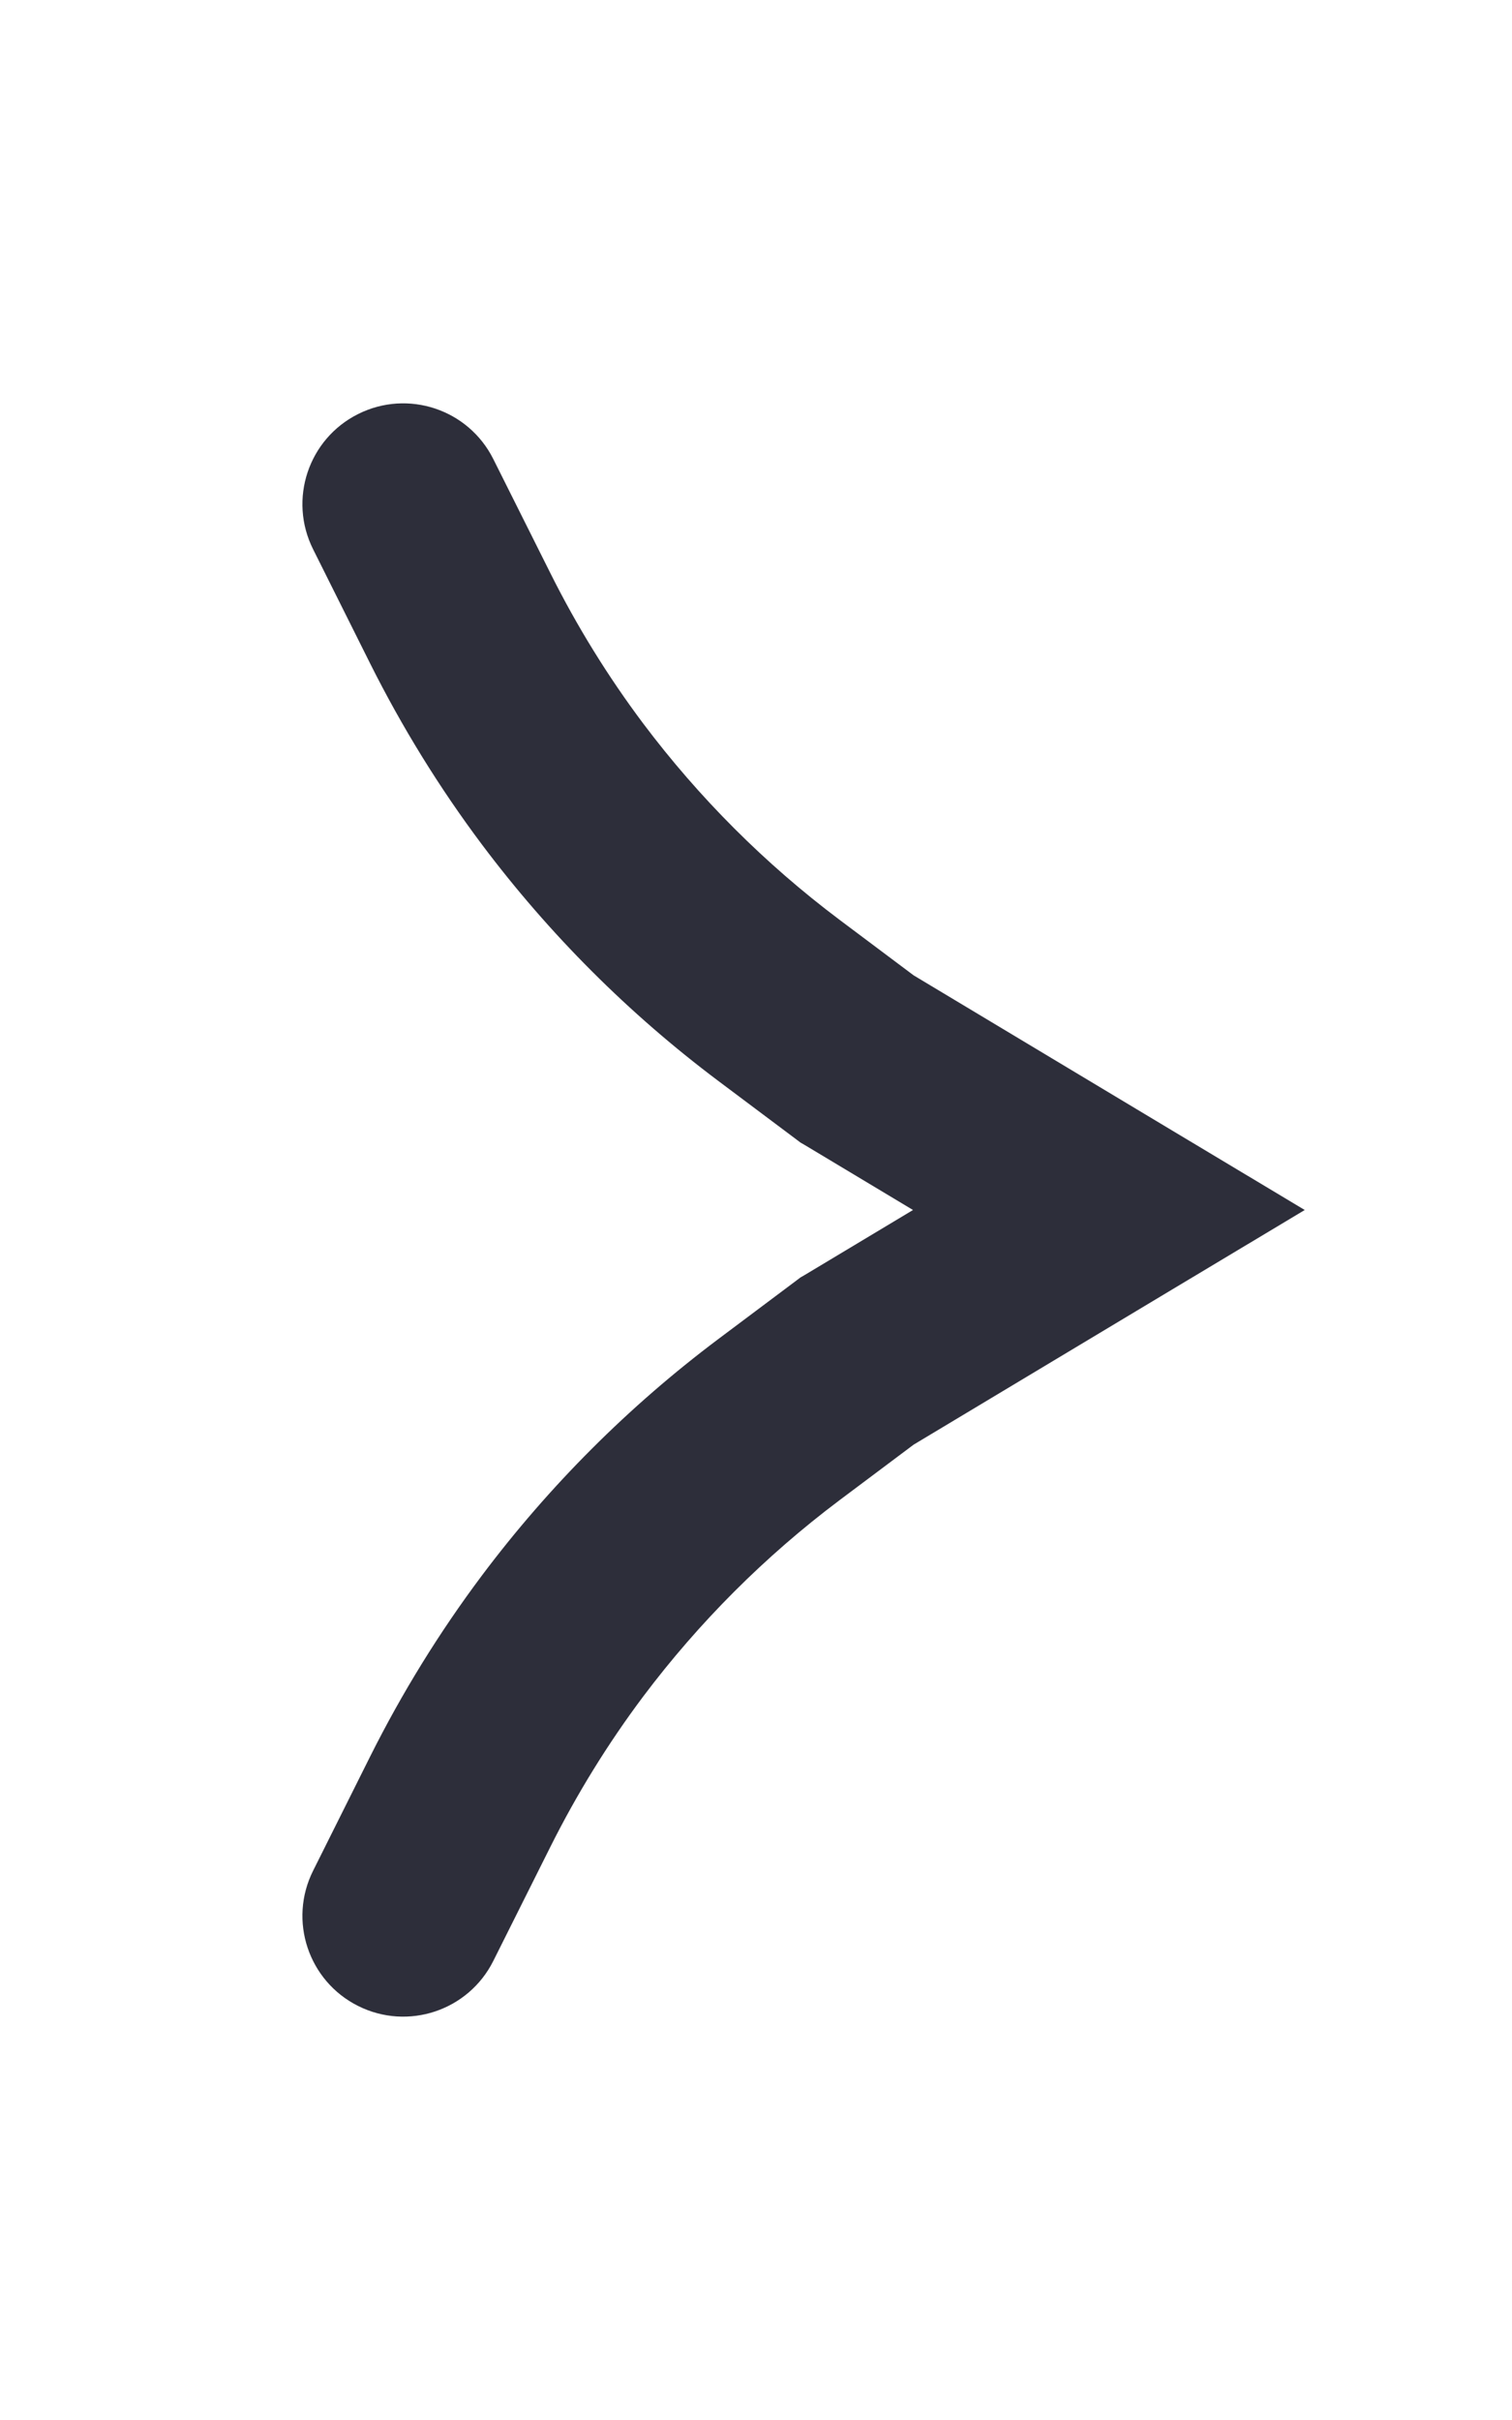 <svg width="15" height="24" viewBox="0 0 15 24" fill="none" xmlns="http://www.w3.org/2000/svg">
<path d="M11 12L11.514 12.857L12.944 12L11.514 11.143L11 12ZM4.567 6.135L3.673 6.582L3.673 6.582L4.567 6.135ZM4.894 4.553C4.647 4.059 4.047 3.859 3.553 4.106C3.059 4.353 2.859 4.953 3.106 5.447L4.894 4.553ZM8.5 10.5L7.9 11.3L7.941 11.331L7.986 11.357L8.5 10.5ZM7.726 9.92L8.326 9.12L8.326 9.12L7.726 9.92ZM8.5 13.5L7.986 12.643L7.941 12.669L7.9 12.7L8.5 13.5ZM7.726 14.08L7.126 13.28L7.126 13.28L7.726 14.08ZM4.567 17.865L5.462 18.312L5.462 18.312L4.567 17.865ZM3.106 18.553C2.859 19.047 3.059 19.647 3.553 19.894C4.047 20.141 4.647 19.941 4.894 19.447L3.106 18.553ZM5.58 7.774L4.78 8.374L4.78 8.374L5.58 7.774ZM5.58 16.226L4.78 15.626L4.78 15.626L5.58 16.226ZM10 12V13H11V12V11H10V12ZM4.567 6.135L5.462 5.688L4.894 4.553L4 5L3.106 5.447L3.673 6.582L4.567 6.135ZM11 12L11.514 11.143L9.014 9.643L8.5 10.5L7.986 11.357L10.486 12.857L11 12ZM8.5 10.5L9.1 9.7L8.326 9.12L7.726 9.92L7.126 10.72L7.9 11.3L8.5 10.5ZM11 12L10.486 11.143L7.986 12.643L8.5 13.5L9.014 14.357L11.514 12.857L11 12ZM8.5 13.5L7.9 12.7L7.126 13.28L7.726 14.08L8.326 14.88L9.1 14.3L8.5 13.5ZM4.567 17.865L3.673 17.418L3.106 18.553L4 19L4.894 19.447L5.462 18.312L4.567 17.865ZM5.58 7.774L6.38 7.174C6.03 6.707 5.723 6.21 5.462 5.688L4.567 6.135L3.673 6.582C3.988 7.211 4.358 7.811 4.78 8.374L5.58 7.774ZM7.726 14.08L7.126 13.28C6.237 13.947 5.447 14.737 4.78 15.626L5.58 16.226L6.38 16.826C6.934 16.089 7.589 15.434 8.326 14.88L7.726 14.08ZM5.58 16.226L4.78 15.626C4.358 16.189 3.988 16.789 3.673 17.418L4.567 17.865L5.462 18.312C5.723 17.791 6.03 17.293 6.38 16.826L5.58 16.226ZM5.58 7.774L4.78 8.374C5.447 9.263 6.237 10.053 7.126 10.72L7.726 9.92L8.326 9.12C7.589 8.566 6.934 7.911 6.38 7.174L5.58 7.774Z" fill="#2D2E3A"/>
</svg>
